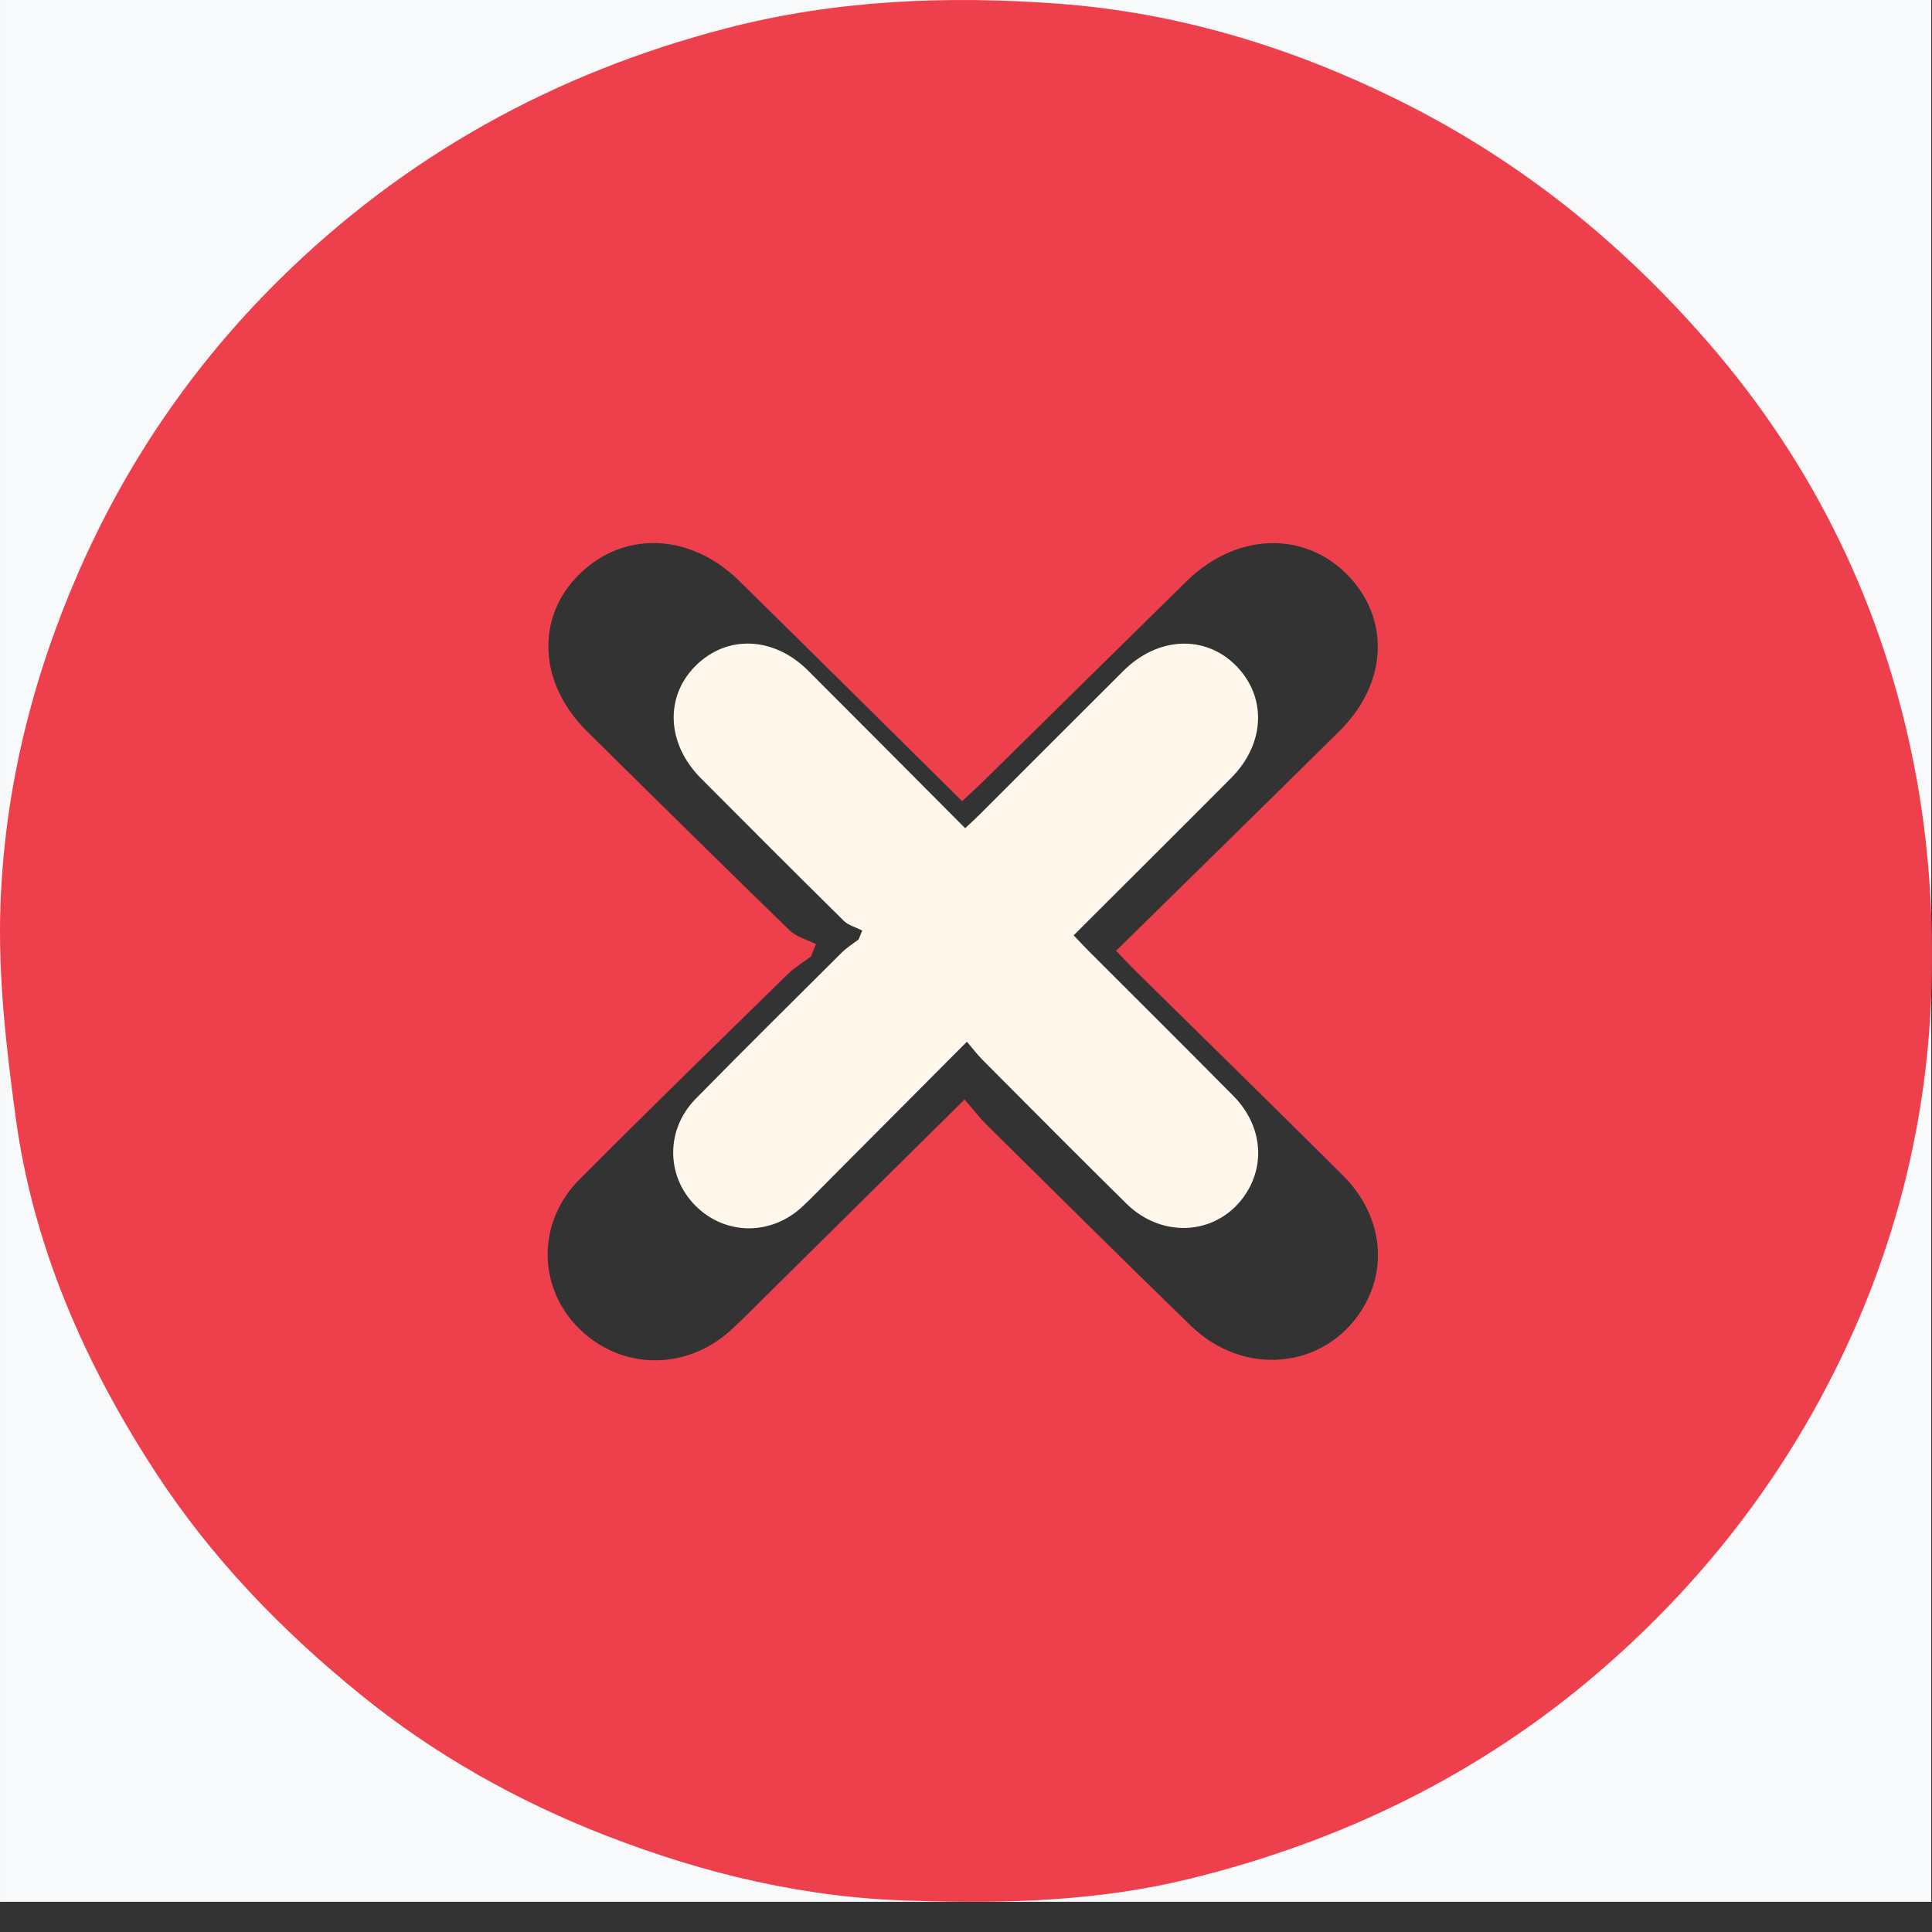 <svg width="512" height="512" viewBox="0 0 512 512" fill="none" xmlns="http://www.w3.org/2000/svg">
<rect x="0" y="0" width="512" height="512" fill="#333333" stroke="none"/>
<g clip-path="url(#clip0_211_20)">
<path d="M329.963 504C219.656 504 109.85 504 0.003 504C0.003 333.402 0.003 162.803 0.003 -7.897C170.52 -7.897 341.076 -7.897 511.798 -7.897C511.798 162.666 511.798 333.333 511.798 504C451.433 504 390.948 504 329.963 504ZM247.497 428C264.526 428.578 281.496 427.982 298.1 423.864C326.563 416.805 352.324 404.068 374.451 384.805C391.535 369.933 405.631 352.422 416.296 332.273C428.552 309.117 435.403 284.297 436.645 258.345C437.365 243.304 436.428 227.825 433.6 213.048C427.851 183.003 415.081 155.89 394.979 132.41C378.754 113.46 359.968 98.066 337.593 86.756C317.367 76.532 296.073 69.965 273.718 68.287C253.034 66.733 232.228 67.567 211.831 72.936C179.613 81.417 151.57 97.228 128.16 120.76C112.147 136.856 99.597 155.476 90.6 176.557C82.029 196.643 77 217.523 76.235 239.141C75.761 252.548 77.291 266.135 79.078 279.486C82.35 303.93 91.946 326.114 105.218 346.789C115.604 362.967 128.684 376.723 143.438 388.875C157.271 400.269 172.743 409.11 189.388 415.671C207.71 422.893 226.684 427.536 247.497 428Z" fill="#F8F9FA"/>
<path d="M242.504 503.738C213.662 503.091 186.732 496.6 160.727 486.506C137.101 477.336 115.143 464.979 95.509 449.054C74.568 432.069 56.002 412.844 41.261 390.232C22.424 361.335 8.804 330.328 4.16 296.164C1.623 277.503 -0.549 258.512 0.124 239.774C1.209 209.558 8.347 180.375 20.513 152.301C33.283 122.837 51.096 96.811 73.823 74.314C107.05 41.425 146.852 19.326 192.581 7.472C221.531 -0.032 251.062 -1.197 280.421 0.974C312.15 3.32 342.373 12.499 371.082 26.789C402.839 42.596 429.503 64.112 452.531 90.598C481.064 123.416 499.189 161.311 507.349 203.304C511.362 223.958 512.692 245.593 511.67 266.615C509.907 302.888 500.183 337.578 482.787 369.943C467.651 398.105 447.643 422.579 423.396 443.366C391.99 470.289 355.426 488.092 315.028 497.958C291.46 503.713 267.373 504.546 242.504 503.738ZM205.537 340.903C221.989 324.633 238.44 308.362 255.619 291.373C258.03 294.159 259.591 296.226 261.418 298.031C279.449 315.845 297.424 333.717 315.619 351.368C329.607 364.937 350.909 362.853 360.841 347.223C368.024 335.92 366.208 321.778 355.864 311.48C337.736 293.433 319.436 275.553 301.219 257.592C299.446 255.845 297.754 254.019 295.773 251.97C315.888 232.192 335.506 212.995 355.013 193.691C367.862 180.975 368.505 163.631 356.754 152.02C345.139 140.545 327.389 141.346 314.462 154.027C296.533 171.613 278.669 189.264 260.766 206.875C258.991 208.62 257.134 210.284 254.967 212.311C234.911 192.484 215.439 173.147 195.862 153.913C182.963 141.24 165.356 140.577 153.571 152.136C141.886 163.596 142.665 181.053 155.535 193.78C173.391 211.438 191.265 229.079 209.281 246.577C211.072 248.317 213.9 249.02 216.247 250.204C215.79 251.305 215.333 252.406 214.876 253.507C212.81 255.064 210.539 256.418 208.71 258.209C190.265 276.275 171.761 294.284 153.548 312.575C142.224 323.948 142.448 341.253 153.529 352.146C164.722 363.149 181.921 363.315 193.757 352.436C197.559 348.942 201.143 345.219 205.537 340.903Z" fill="#EE404C"/>
<path d="M220.708 311.746C217.863 314.584 215.337 317.248 212.659 319.748C204.32 327.531 192.202 327.412 184.317 319.54C176.51 311.747 176.351 299.365 184.33 291.228C197.162 278.142 210.199 265.256 223.194 252.331C224.483 251.049 226.083 250.08 227.539 248.966C227.861 248.179 228.182 247.391 228.504 246.604C226.851 245.757 224.858 245.253 223.596 244.009C210.903 231.489 198.31 218.868 185.73 206.234C176.662 197.128 176.114 184.638 184.346 176.439C192.649 168.169 205.054 168.643 214.142 177.71C227.935 191.471 241.654 205.307 255.785 219.492C257.311 218.042 258.62 216.851 259.87 215.603C272.484 203.002 285.07 190.374 297.701 177.792C306.809 168.719 319.315 168.146 327.498 176.356C335.778 184.663 335.325 197.072 326.272 206.17C312.528 219.982 298.707 233.716 284.534 247.867C285.93 249.333 287.122 250.639 288.371 251.89C301.206 264.74 314.1 277.532 326.872 290.445C334.159 297.813 335.439 307.931 330.378 316.018C323.381 327.2 308.372 328.692 298.517 318.983C285.697 306.355 273.033 293.568 260.329 280.822C259.042 279.531 257.943 278.052 256.244 276.059C244.141 288.214 232.55 299.855 220.708 311.746Z" fill="#FFF6EC"/>
</g>
<defs>
<clipPath id="clip0_211_20">
<rect width="512" height="512" fill="white"/>
</clipPath>
</defs>
</svg>
